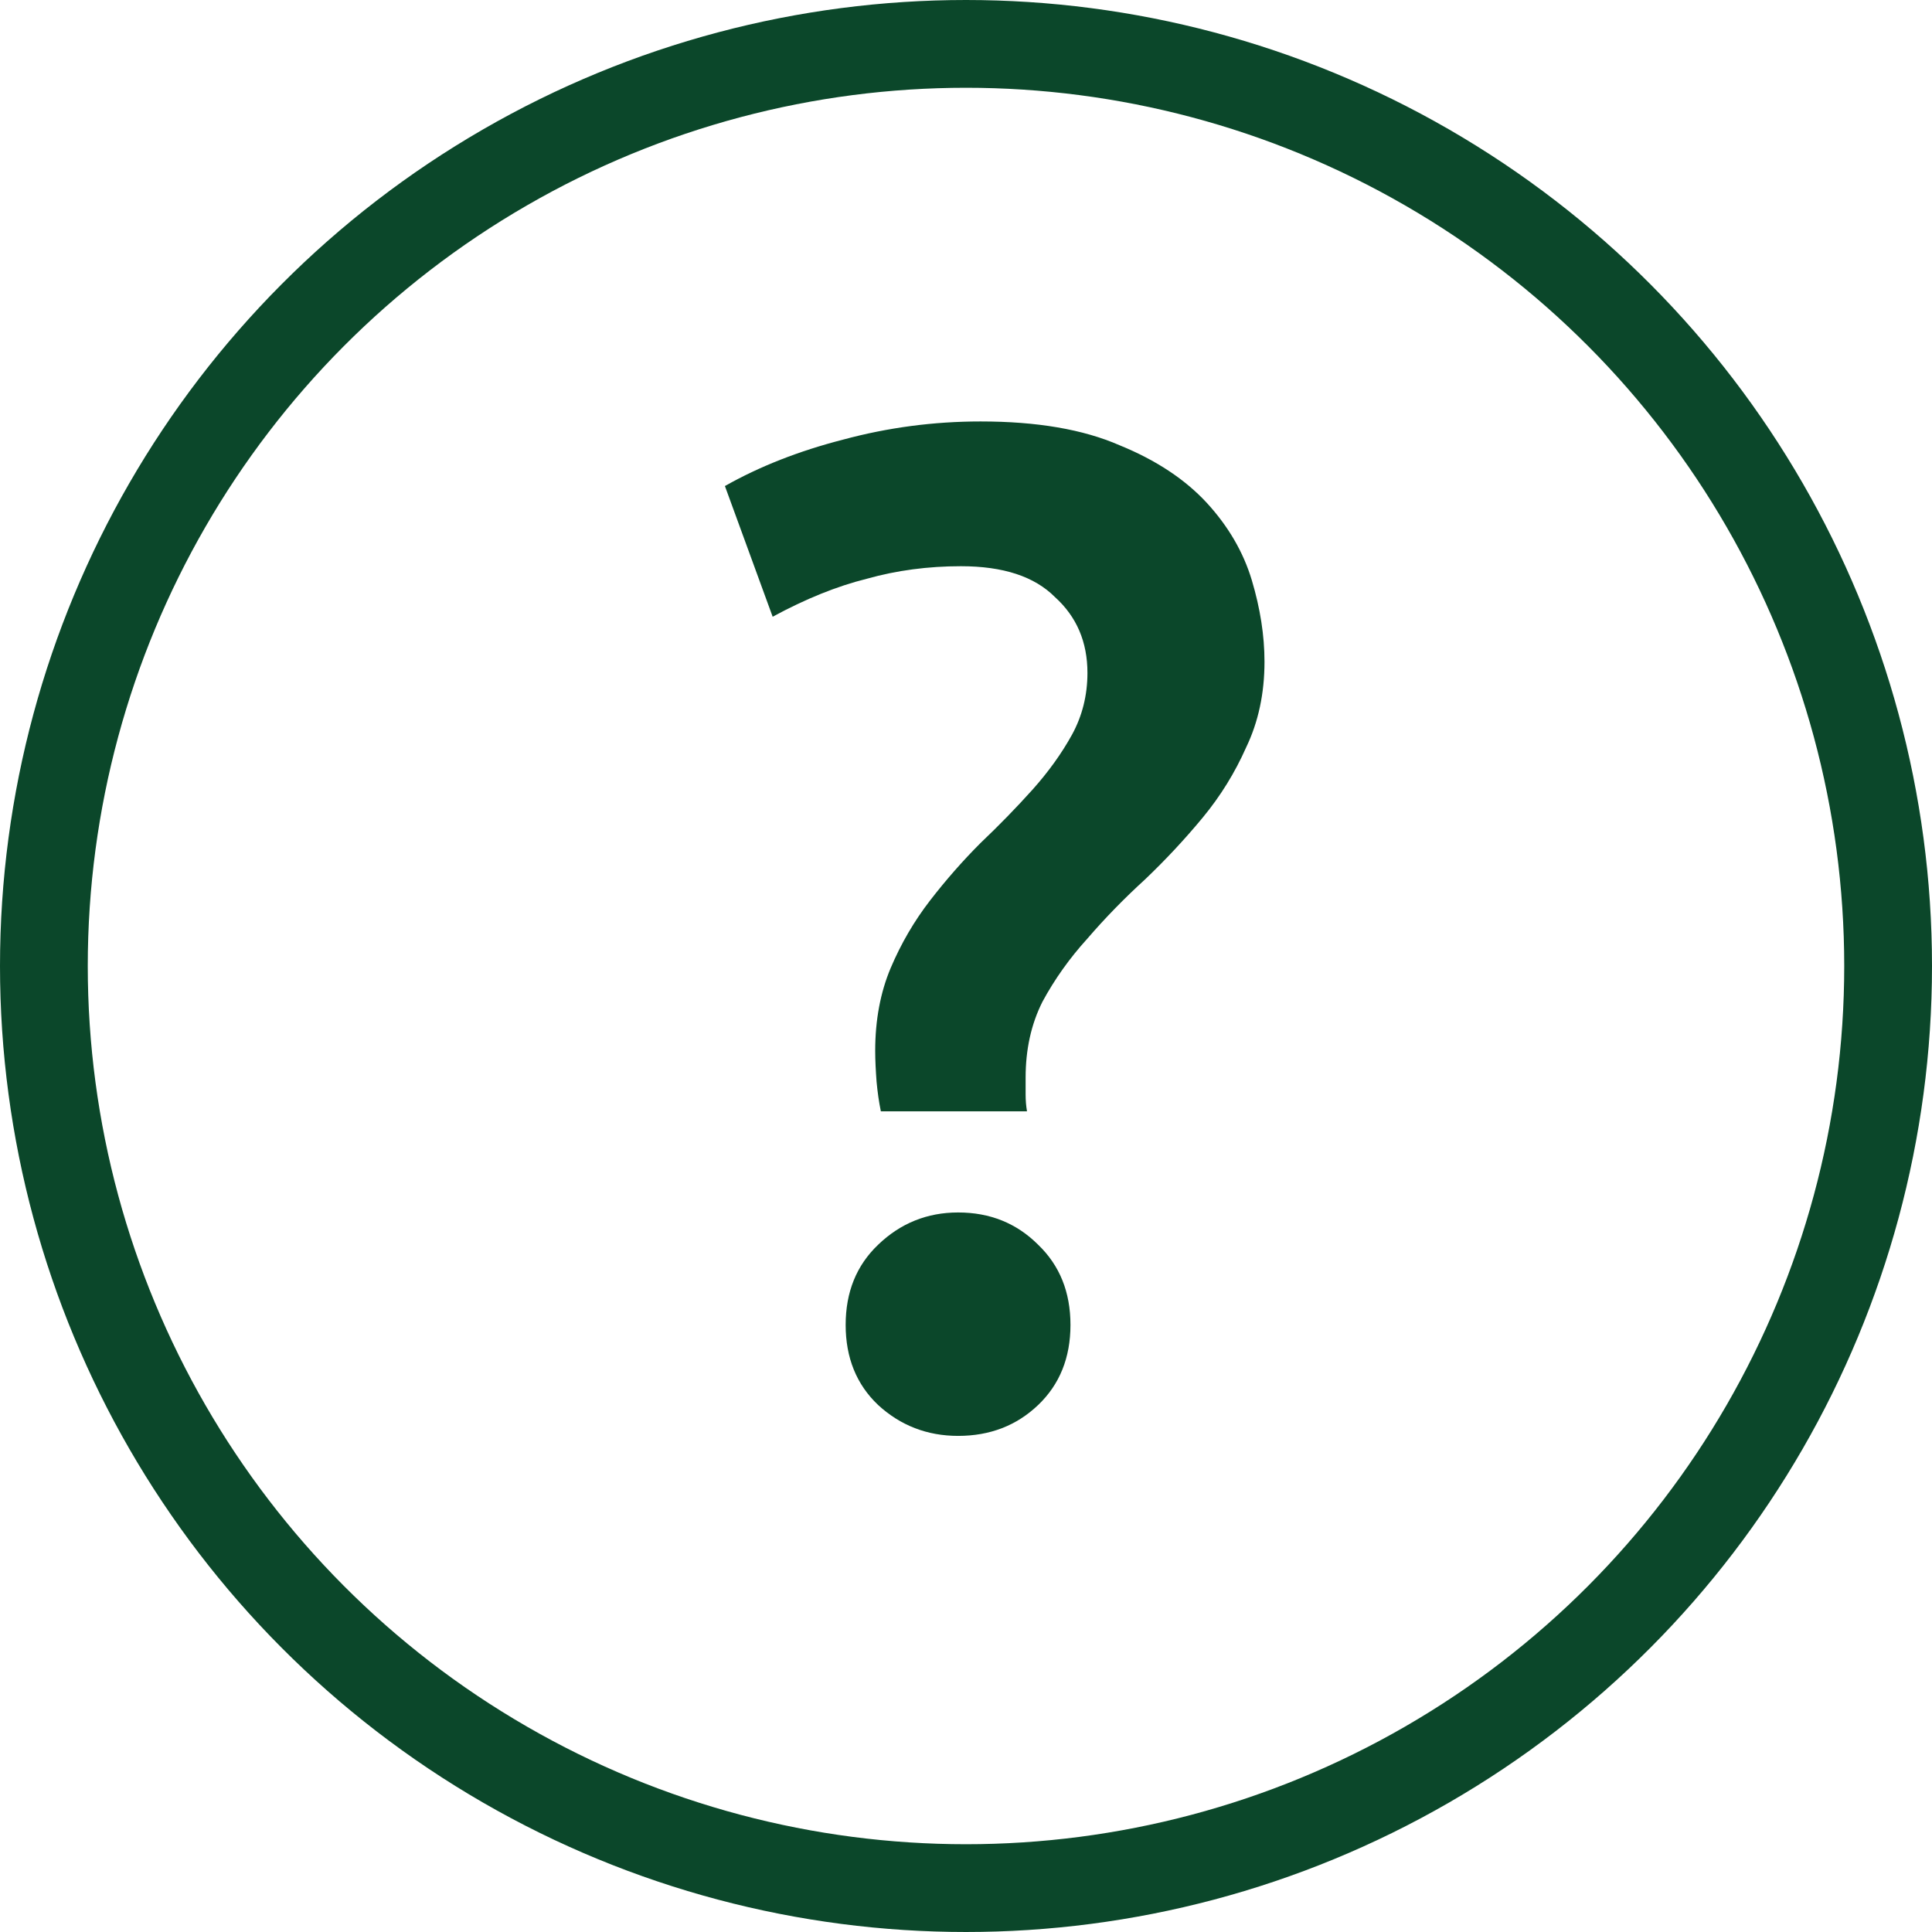 <?xml version="1.0" encoding="UTF-8"?> <svg xmlns="http://www.w3.org/2000/svg" width="14" height="14" viewBox="0 0 14 14" fill="none"><circle cx="7" cy="7" r="6.682" stroke="#0B472A" stroke-width="0.636"></circle><path d="M6.963 4.103C6.726 4.103 6.498 4.133 6.281 4.194C6.064 4.248 5.837 4.34 5.599 4.469L5.253 3.522C5.504 3.38 5.789 3.268 6.108 3.186C6.434 3.098 6.766 3.054 7.106 3.054C7.513 3.054 7.849 3.111 8.114 3.227C8.379 3.335 8.589 3.475 8.745 3.644C8.901 3.814 9.01 4.001 9.071 4.204C9.132 4.408 9.163 4.605 9.163 4.795C9.163 5.026 9.118 5.233 9.03 5.416C8.949 5.599 8.844 5.769 8.715 5.925C8.586 6.081 8.446 6.231 8.297 6.373C8.148 6.509 8.009 6.651 7.88 6.801C7.751 6.943 7.642 7.096 7.554 7.259C7.472 7.422 7.432 7.605 7.432 7.809C7.432 7.843 7.432 7.883 7.432 7.931C7.432 7.972 7.435 8.012 7.442 8.053H6.383C6.369 7.985 6.359 7.914 6.352 7.839C6.346 7.758 6.342 7.683 6.342 7.615C6.342 7.391 6.38 7.191 6.454 7.015C6.529 6.838 6.624 6.675 6.739 6.526C6.855 6.376 6.977 6.237 7.106 6.108C7.242 5.979 7.367 5.85 7.483 5.721C7.598 5.592 7.693 5.46 7.768 5.324C7.842 5.189 7.88 5.039 7.88 4.876C7.88 4.652 7.802 4.469 7.645 4.327C7.496 4.177 7.269 4.103 6.963 4.103ZM7.757 9.601C7.757 9.838 7.679 10.032 7.523 10.181C7.367 10.33 7.174 10.405 6.943 10.405C6.719 10.405 6.525 10.33 6.363 10.181C6.206 10.032 6.128 9.838 6.128 9.601C6.128 9.363 6.206 9.17 6.363 9.02C6.525 8.864 6.719 8.786 6.943 8.786C7.174 8.786 7.367 8.864 7.523 9.02C7.679 9.17 7.757 9.363 7.757 9.601Z" fill="#0B472A"></path></svg> 